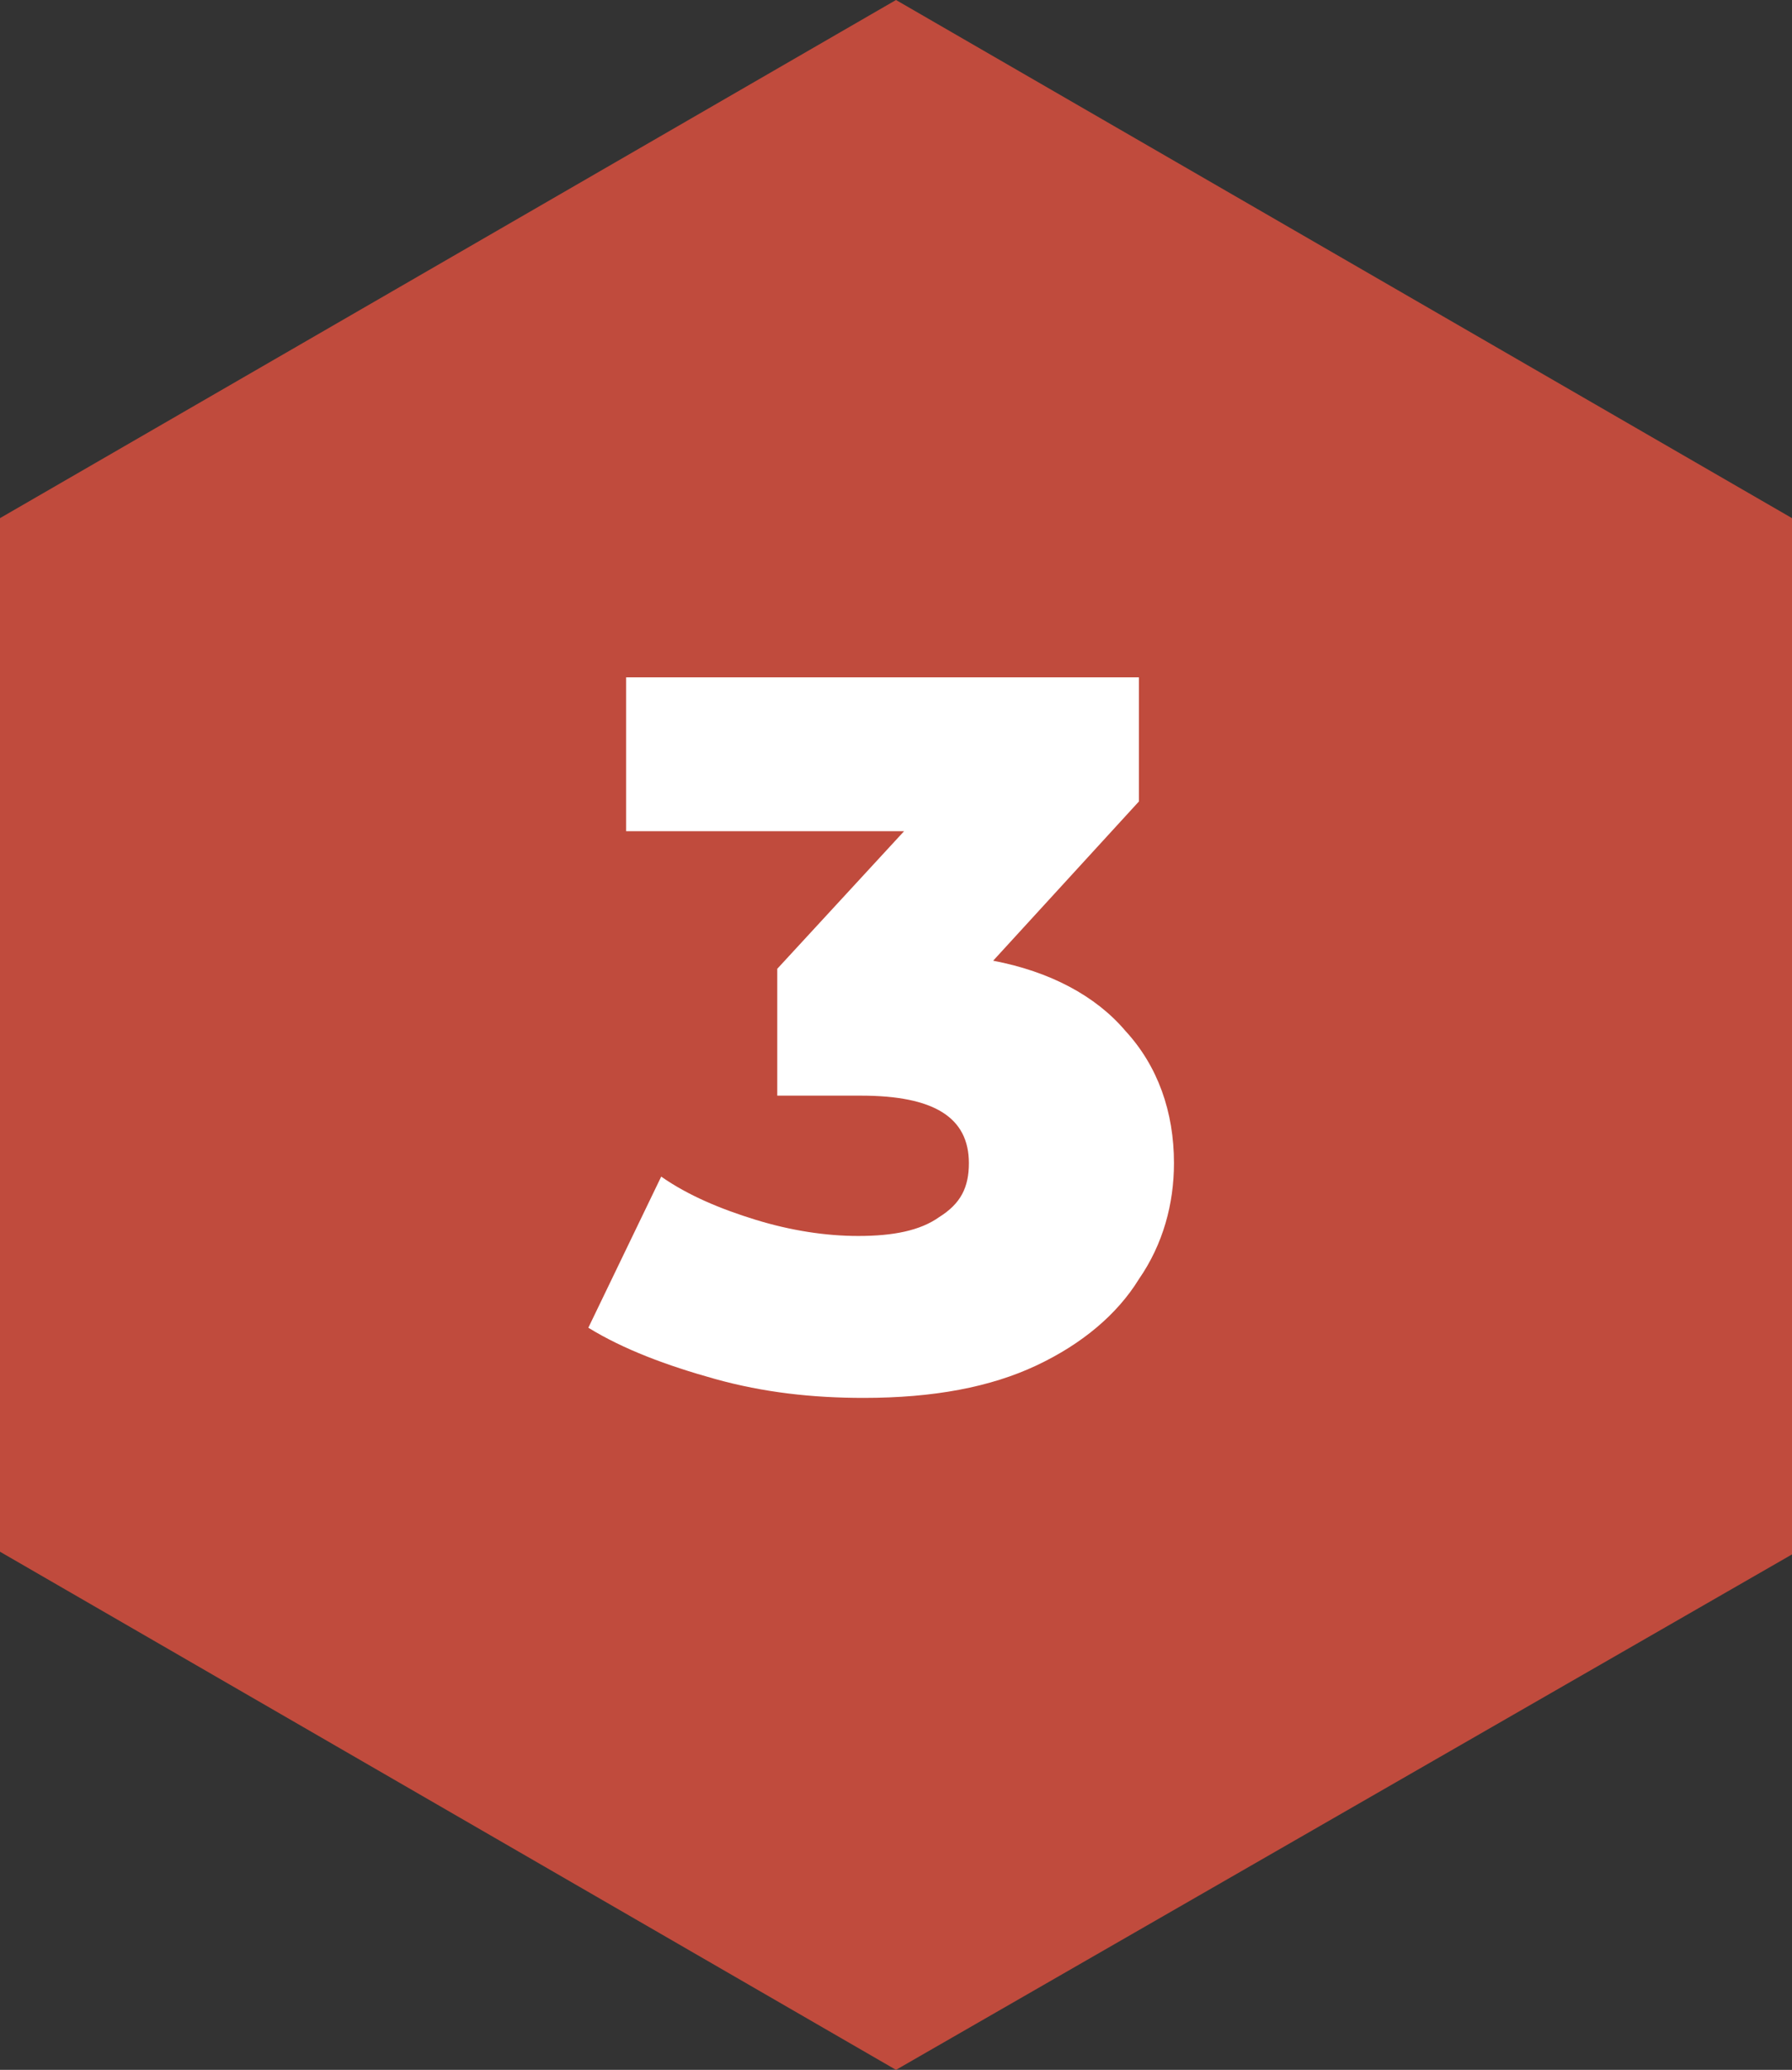 <?xml version="1.0" encoding="utf-8"?>
<!-- Generator: Adobe Illustrator 27.1.1, SVG Export Plug-In . SVG Version: 6.00 Build 0)  -->
<svg version="1.1" id="Calque_1" xmlns="http://www.w3.org/2000/svg" xmlns:xlink="http://www.w3.org/1999/xlink" x="0px" y="0px"
	 viewBox="0 0 66.4 76.7" style="enable-background:new 0 0 66.4 76.7;" xml:space="preserve">
<rect x="0" y="0" width="66.4" height="76.7" fill="#333333" stroke="none"/>
<style type="text/css">
	.st0{fill:#C04B3D;}
	.st1{fill:#FFFFFF;}
</style>
<g>
	<g>
		<g>
			<path class="st0" d="M33.2,76.7L0,57.5V19.2L33.2,0l33.2,19.2v38.4L33.2,76.7z"/>
		</g>
	</g>
	<g>
		<path class="st1" d="M41.7,38.2c1.2,1.3,1.8,3,1.8,4.9c0,1.5-0.4,3-1.3,4.3c-0.8,1.3-2.1,2.4-3.8,3.2s-3.8,1.2-6.4,1.2
			c-1.9,0-3.7-0.2-5.5-0.7s-3.4-1.1-4.7-1.9l2.7-5.6c1,0.7,2.2,1.2,3.5,1.6c1.3,0.4,2.6,0.6,3.8,0.6c1.3,0,2.3-0.2,3-0.7
			c0.8-0.5,1.1-1.1,1.1-2c0-1.7-1.3-2.5-4-2.5h-3.1v-4.7l4.7-5.1H23.2v-5.7h19v4.6l-5.4,5.9C38.9,36,40.6,36.9,41.7,38.2z"/>
	</g>
</g>
</svg>

